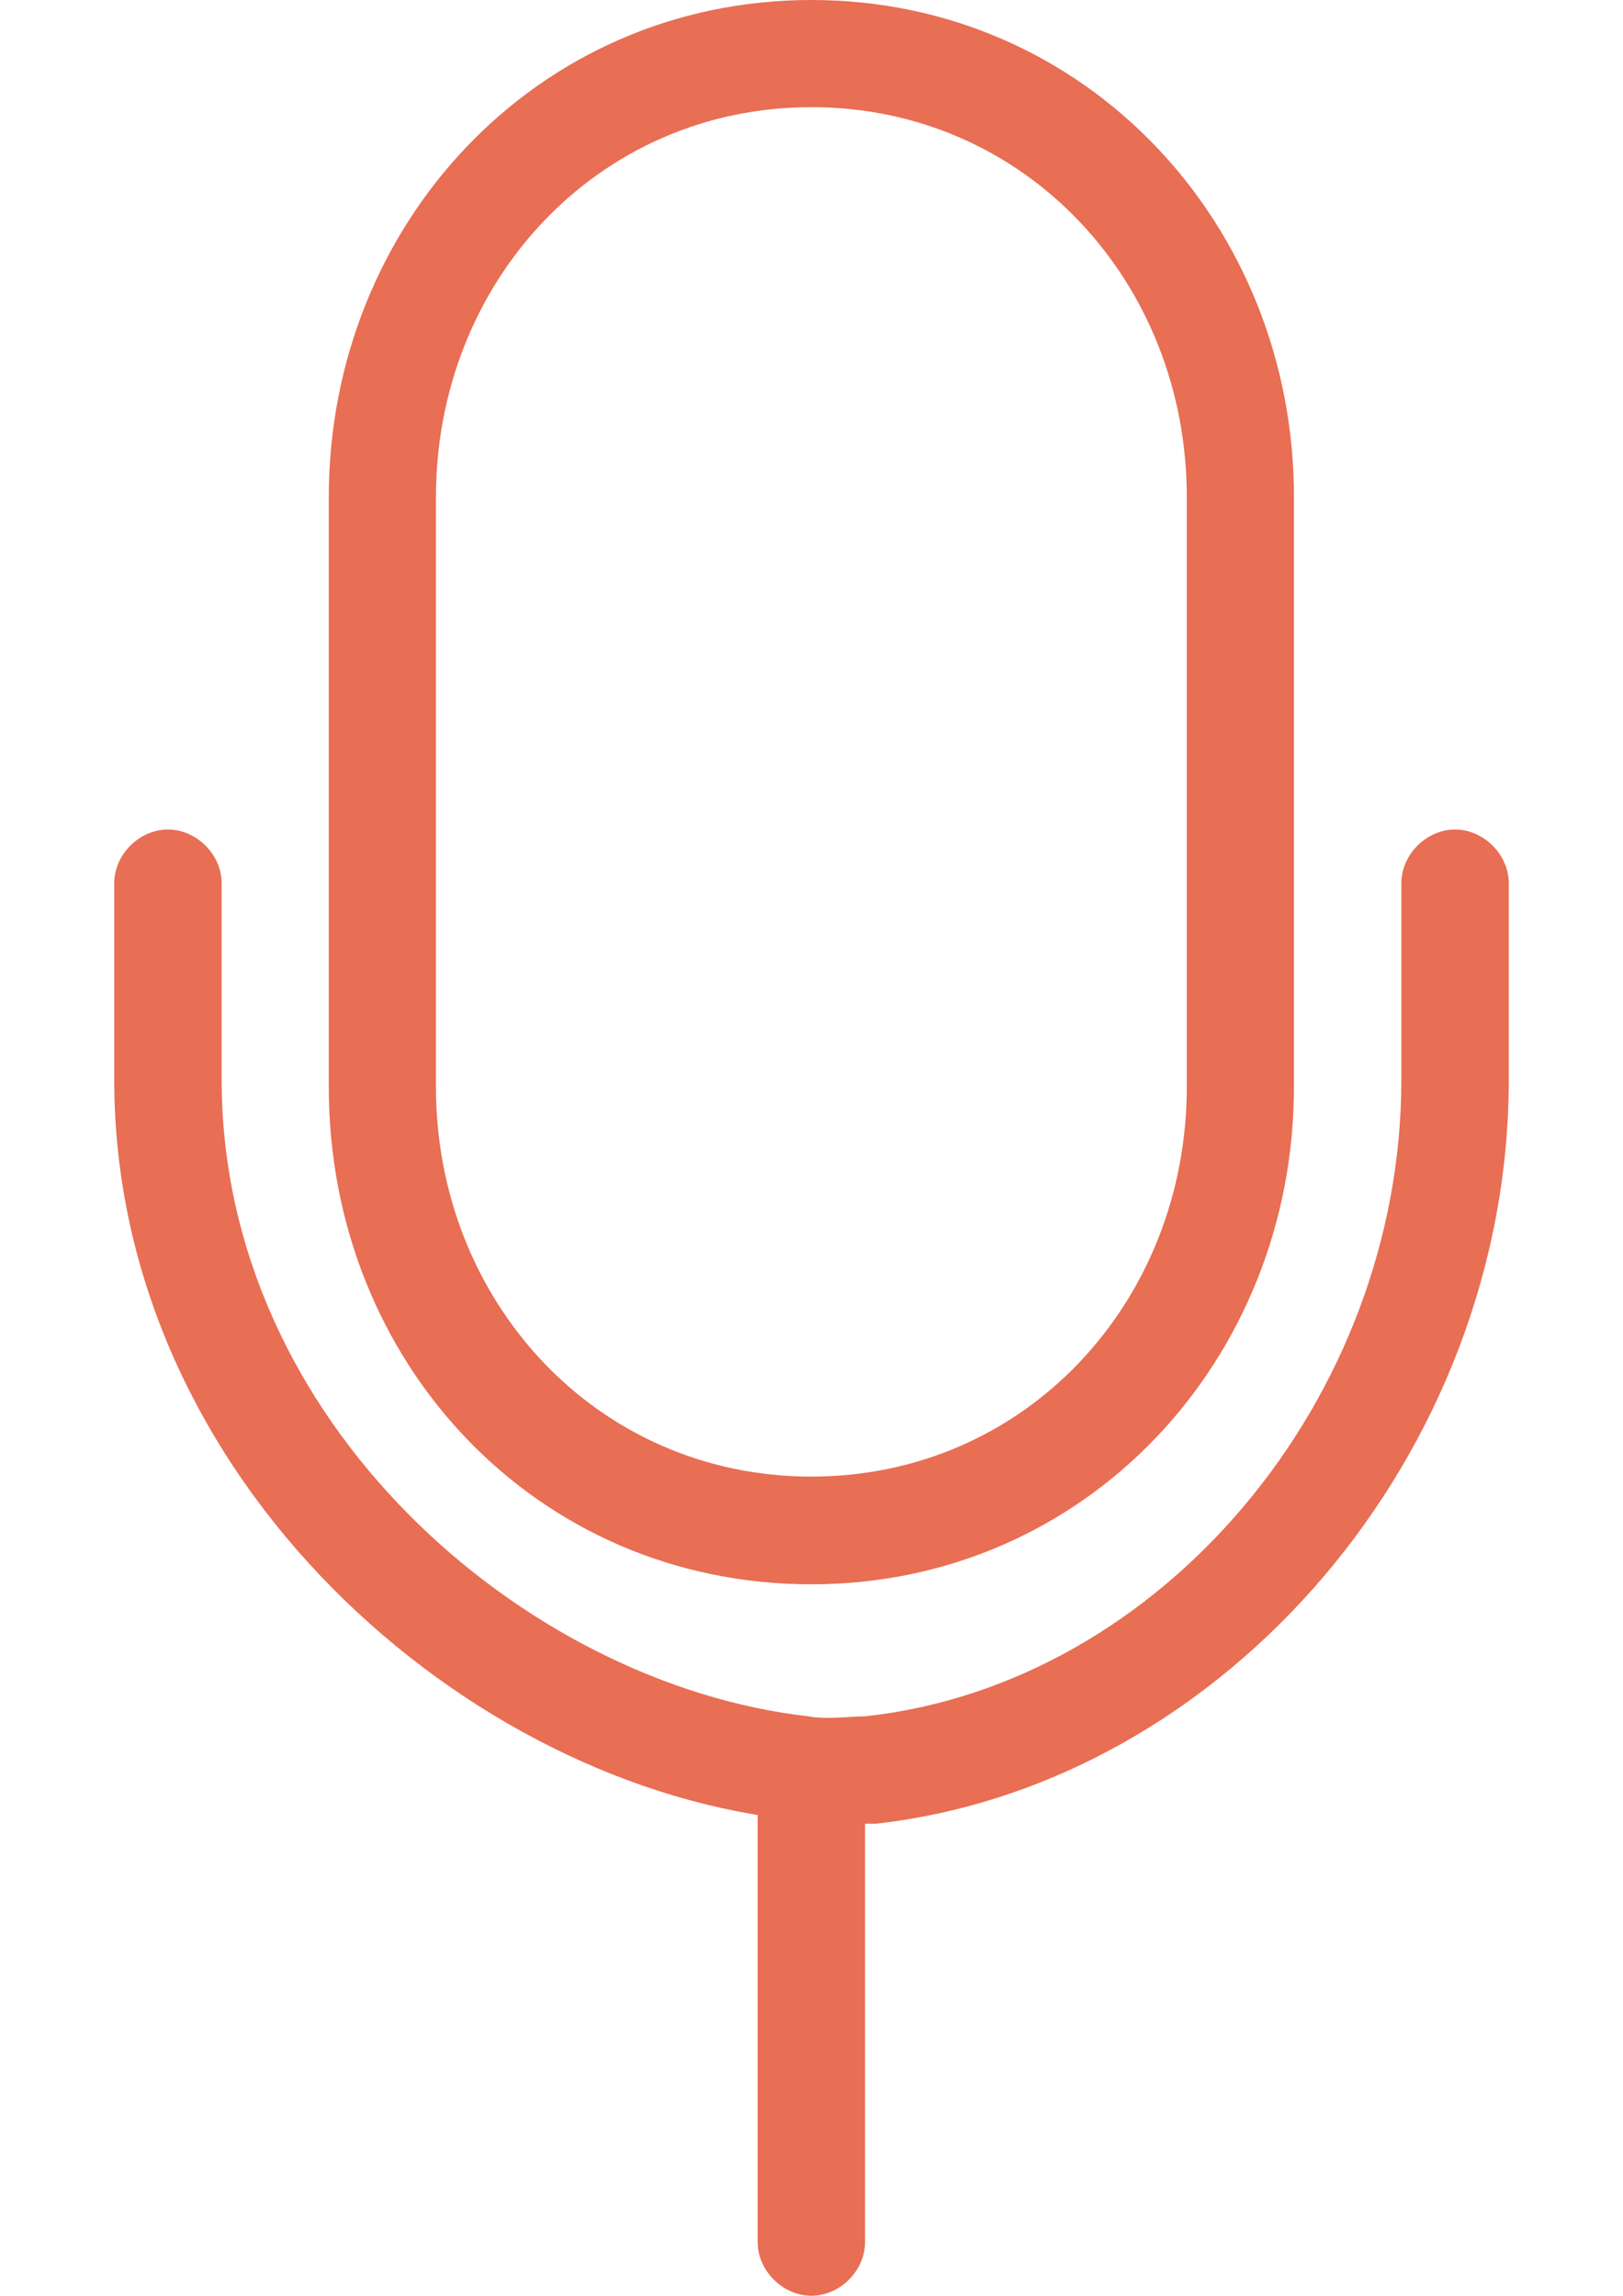<?xml version="1.0" encoding="utf-8"?>
<!-- Generator: Adobe Illustrator 19.2.0, SVG Export Plug-In . SVG Version: 6.00 Build 0)  -->
<svg version="1.1" id="レイヤー_1" xmlns="http://www.w3.org/2000/svg" xmlns:xlink="http://www.w3.org/1999/xlink" x="0px"
	 y="0px" viewBox="0 0 595.3 841.9" style="enable-background:new 0 0 595.3 841.9;" xml:space="preserve">
<style type="text/css">
	.st0{fill:#E86E54;}
</style>
<g>
	<path class="st0" d="M297.6,841.9c-10.5,0-19.7-9.2-19.7-19.7V651.7c0-10.5,9.2-19.7,19.7-19.7c10.5,0,19.7,9.2,19.7,19.7v170.5
		C317.3,832.7,308.1,841.9,297.6,841.9z"/>
	<path class="st0" d="M305.5,668.8c-3.9,0-9.2,0-13.1-1.3C171.8,655.7,41.9,542.9,41.9,396v-72.1c0-10.5,9.2-19.7,19.7-19.7
		s19.7,9.2,19.7,19.7V396c0,125.9,111.5,221.6,215.1,233.4c6.6,1.3,15.7,0,21,0C426.2,617.6,514,512.7,514,396v-72.1
		c0-10.5,9.2-19.7,19.7-19.7c10.5,0,19.7,9.2,19.7,19.7V396c0,136.4-103.6,258.3-232.1,272.8C319.9,668.8,313.4,668.8,305.5,668.8z"
		/>
	<path class="st0" d="M297.6,39.3c78.7,0,137.7,64.3,137.7,142.9v216.4c0,78.7-59,142.9-137.7,142.9s-137.7-64.3-137.7-142.9V182.3
		C159.9,103.6,219,39.3,297.6,39.3 M297.6,0c-101,0-177,82.6-177,182.3v216.4c0,101,76.1,182.3,177,182.3c101,0,177-82.6,177-182.3
		V182.3C474.7,82.6,398.6,0,297.6,0L297.6,0z"/>
</g>
</svg>
